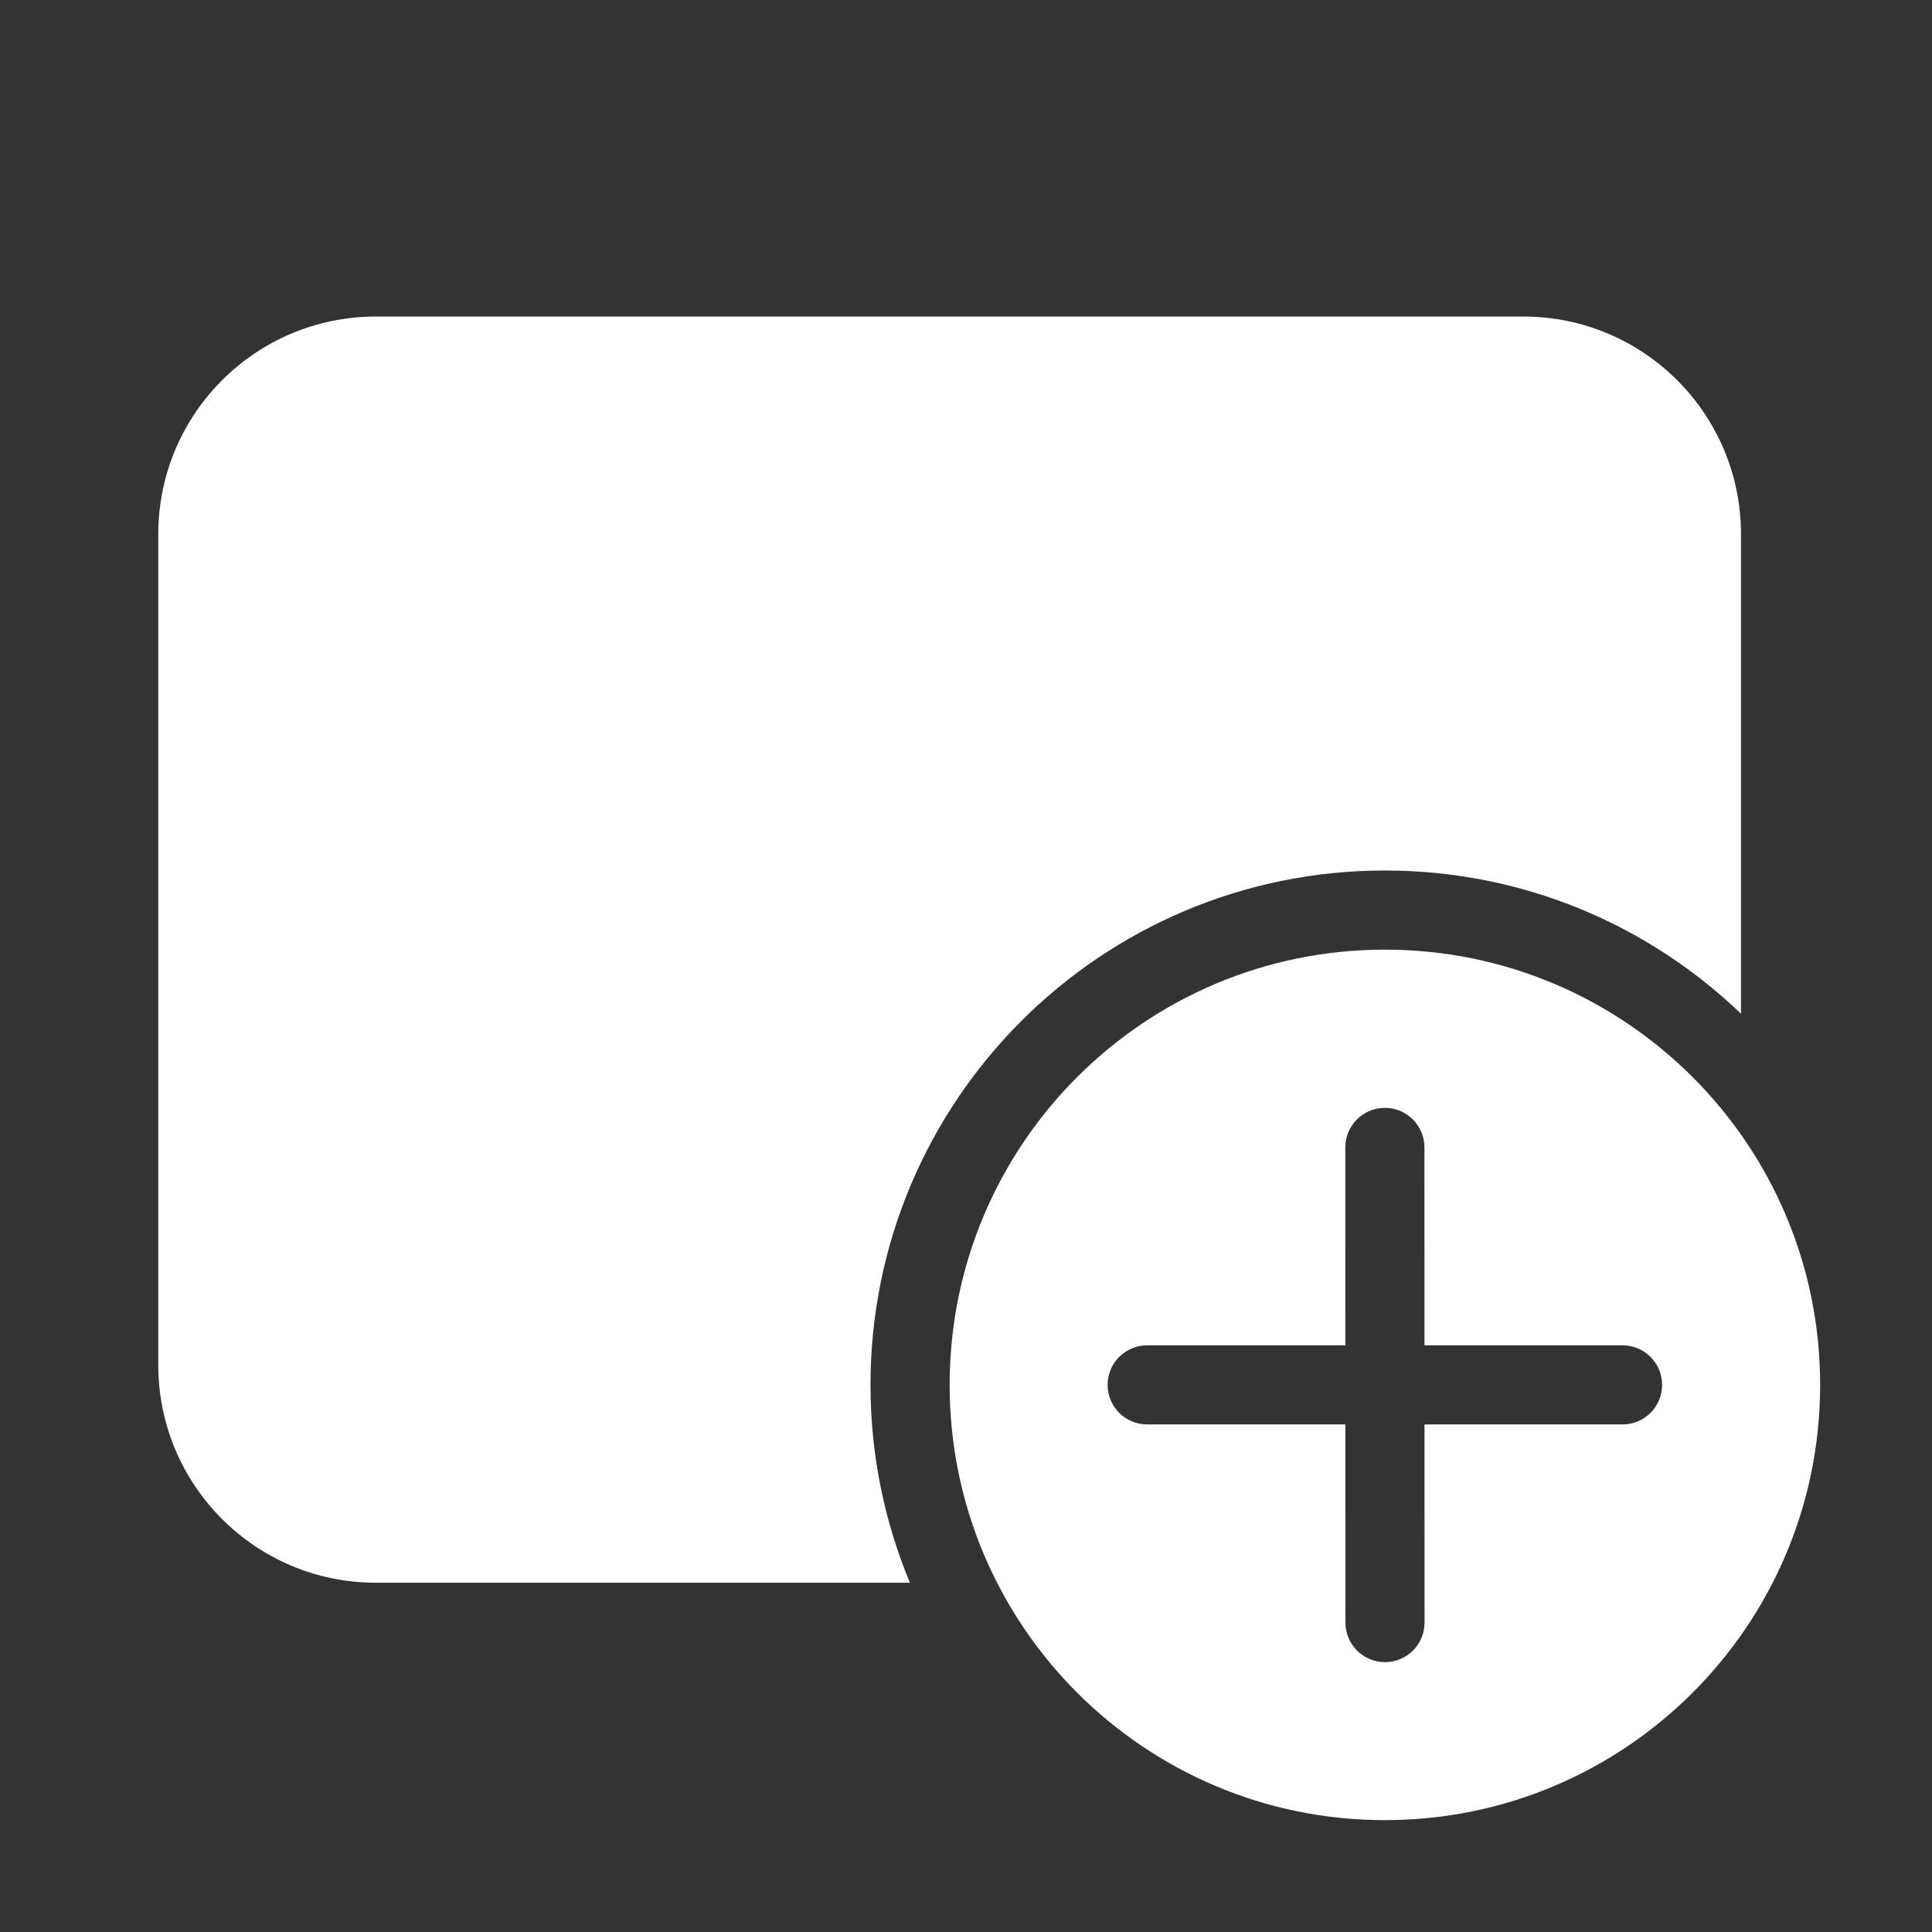 <svg xmlns="http://www.w3.org/2000/svg" xmlns:xlink="http://www.w3.org/1999/xlink" width="500" zoomAndPan="magnify" viewBox="0 0 375 375" height="500" preserveAspectRatio="xMidYMid meet" version="1.0"><rect x="0" y="0" width="375" height="375" fill="#333333" stroke="none"/><path fill="#ffffff" d="M 72.961 61.441 C 49.633 61.441 30.723 80.352 30.723 103.684 L 30.723 264.965 C 30.723 288.297 49.633 307.207 72.961 307.207 L 176.617 307.207 C 171.688 295.387 168.965 282.414 168.965 268.805 C 168.965 213.664 213.664 168.965 268.805 168.965 C 295.633 168.965 319.988 179.543 337.926 196.762 L 337.926 103.684 C 337.926 80.352 319.016 61.441 295.688 61.441 Z M 72.961 61.441 " fill-opacity="1" fill-rule="nonzero"/><path fill="#ffffff" d="M 353.289 268.805 C 353.289 222.148 315.465 184.324 268.805 184.324 C 222.148 184.324 184.324 222.148 184.324 268.805 C 184.324 315.465 222.148 353.289 268.805 353.289 C 315.465 353.289 353.289 315.465 353.289 268.805 Z M 276.496 276.484 L 276.504 314.941 C 276.504 319.184 273.066 322.621 268.824 322.621 C 264.582 322.621 261.145 319.184 261.145 314.941 L 261.137 276.484 L 222.664 276.484 C 218.426 276.484 214.984 273.047 214.984 268.805 C 214.984 264.566 218.426 261.125 222.664 261.125 L 261.133 261.125 L 261.125 222.715 C 261.125 218.473 264.566 215.035 268.805 215.035 C 273.047 215.035 276.484 218.473 276.484 222.715 L 276.492 261.125 L 314.934 261.125 C 319.176 261.125 322.613 264.566 322.613 268.805 C 322.613 273.047 319.176 276.484 314.934 276.484 Z M 276.496 276.484 " fill-opacity="1" fill-rule="nonzero"/></svg>